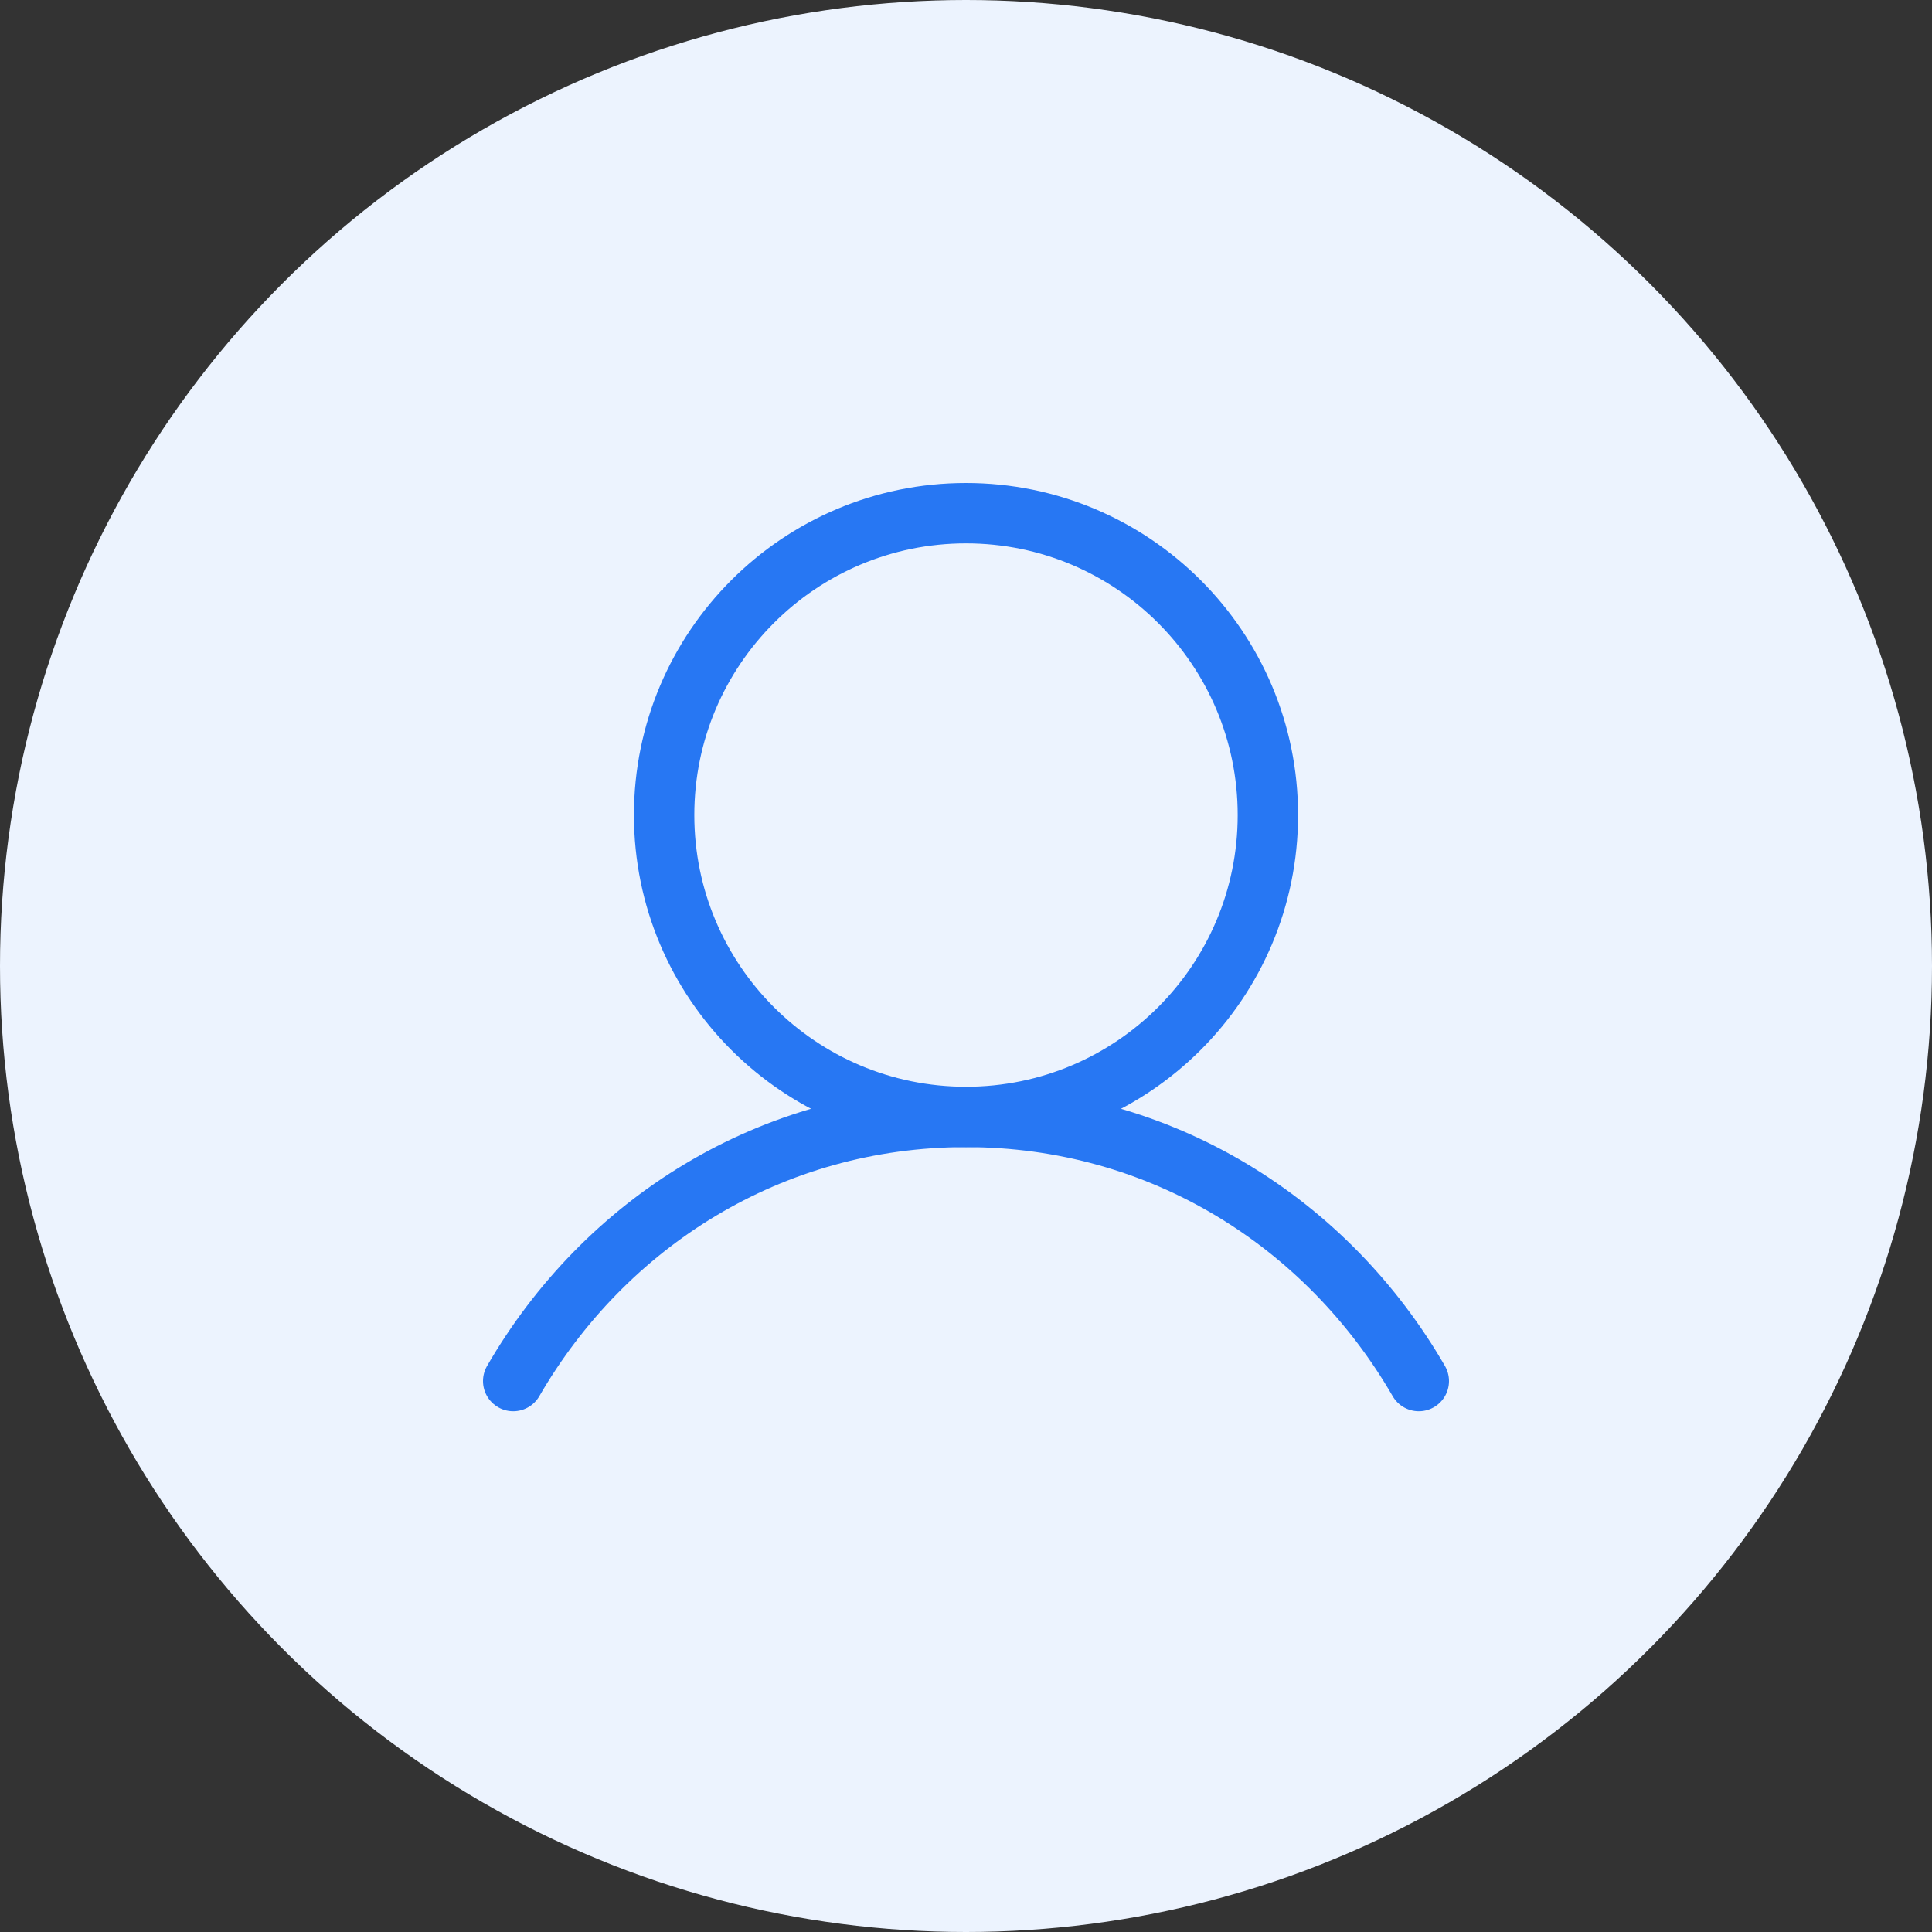 <svg width="32" height="32" viewBox="0 0 32 32" fill="none" xmlns="http://www.w3.org/2000/svg">
<rect x="0" y="0" width="32" height="32" fill="#333333" stroke="none"/>
<circle cx="16" cy="16" r="16" fill="#ECF3FE"/>
<path d="M16 18.5C18.761 18.5 21 16.261 21 13.5C21 10.739 18.761 8.5 16 8.5C13.239 8.5 11 10.739 11 13.5C11 16.261 13.239 18.5 16 18.5Z" stroke="#2777F3" stroke-linecap="round" stroke-linejoin="round"/>
<path d="M8.5 22.875C10.013 20.26 12.762 18.5 16 18.5C19.238 18.5 21.987 20.26 23.5 22.875" stroke="#2777F3" stroke-linecap="round" stroke-linejoin="round"/>
</svg>
